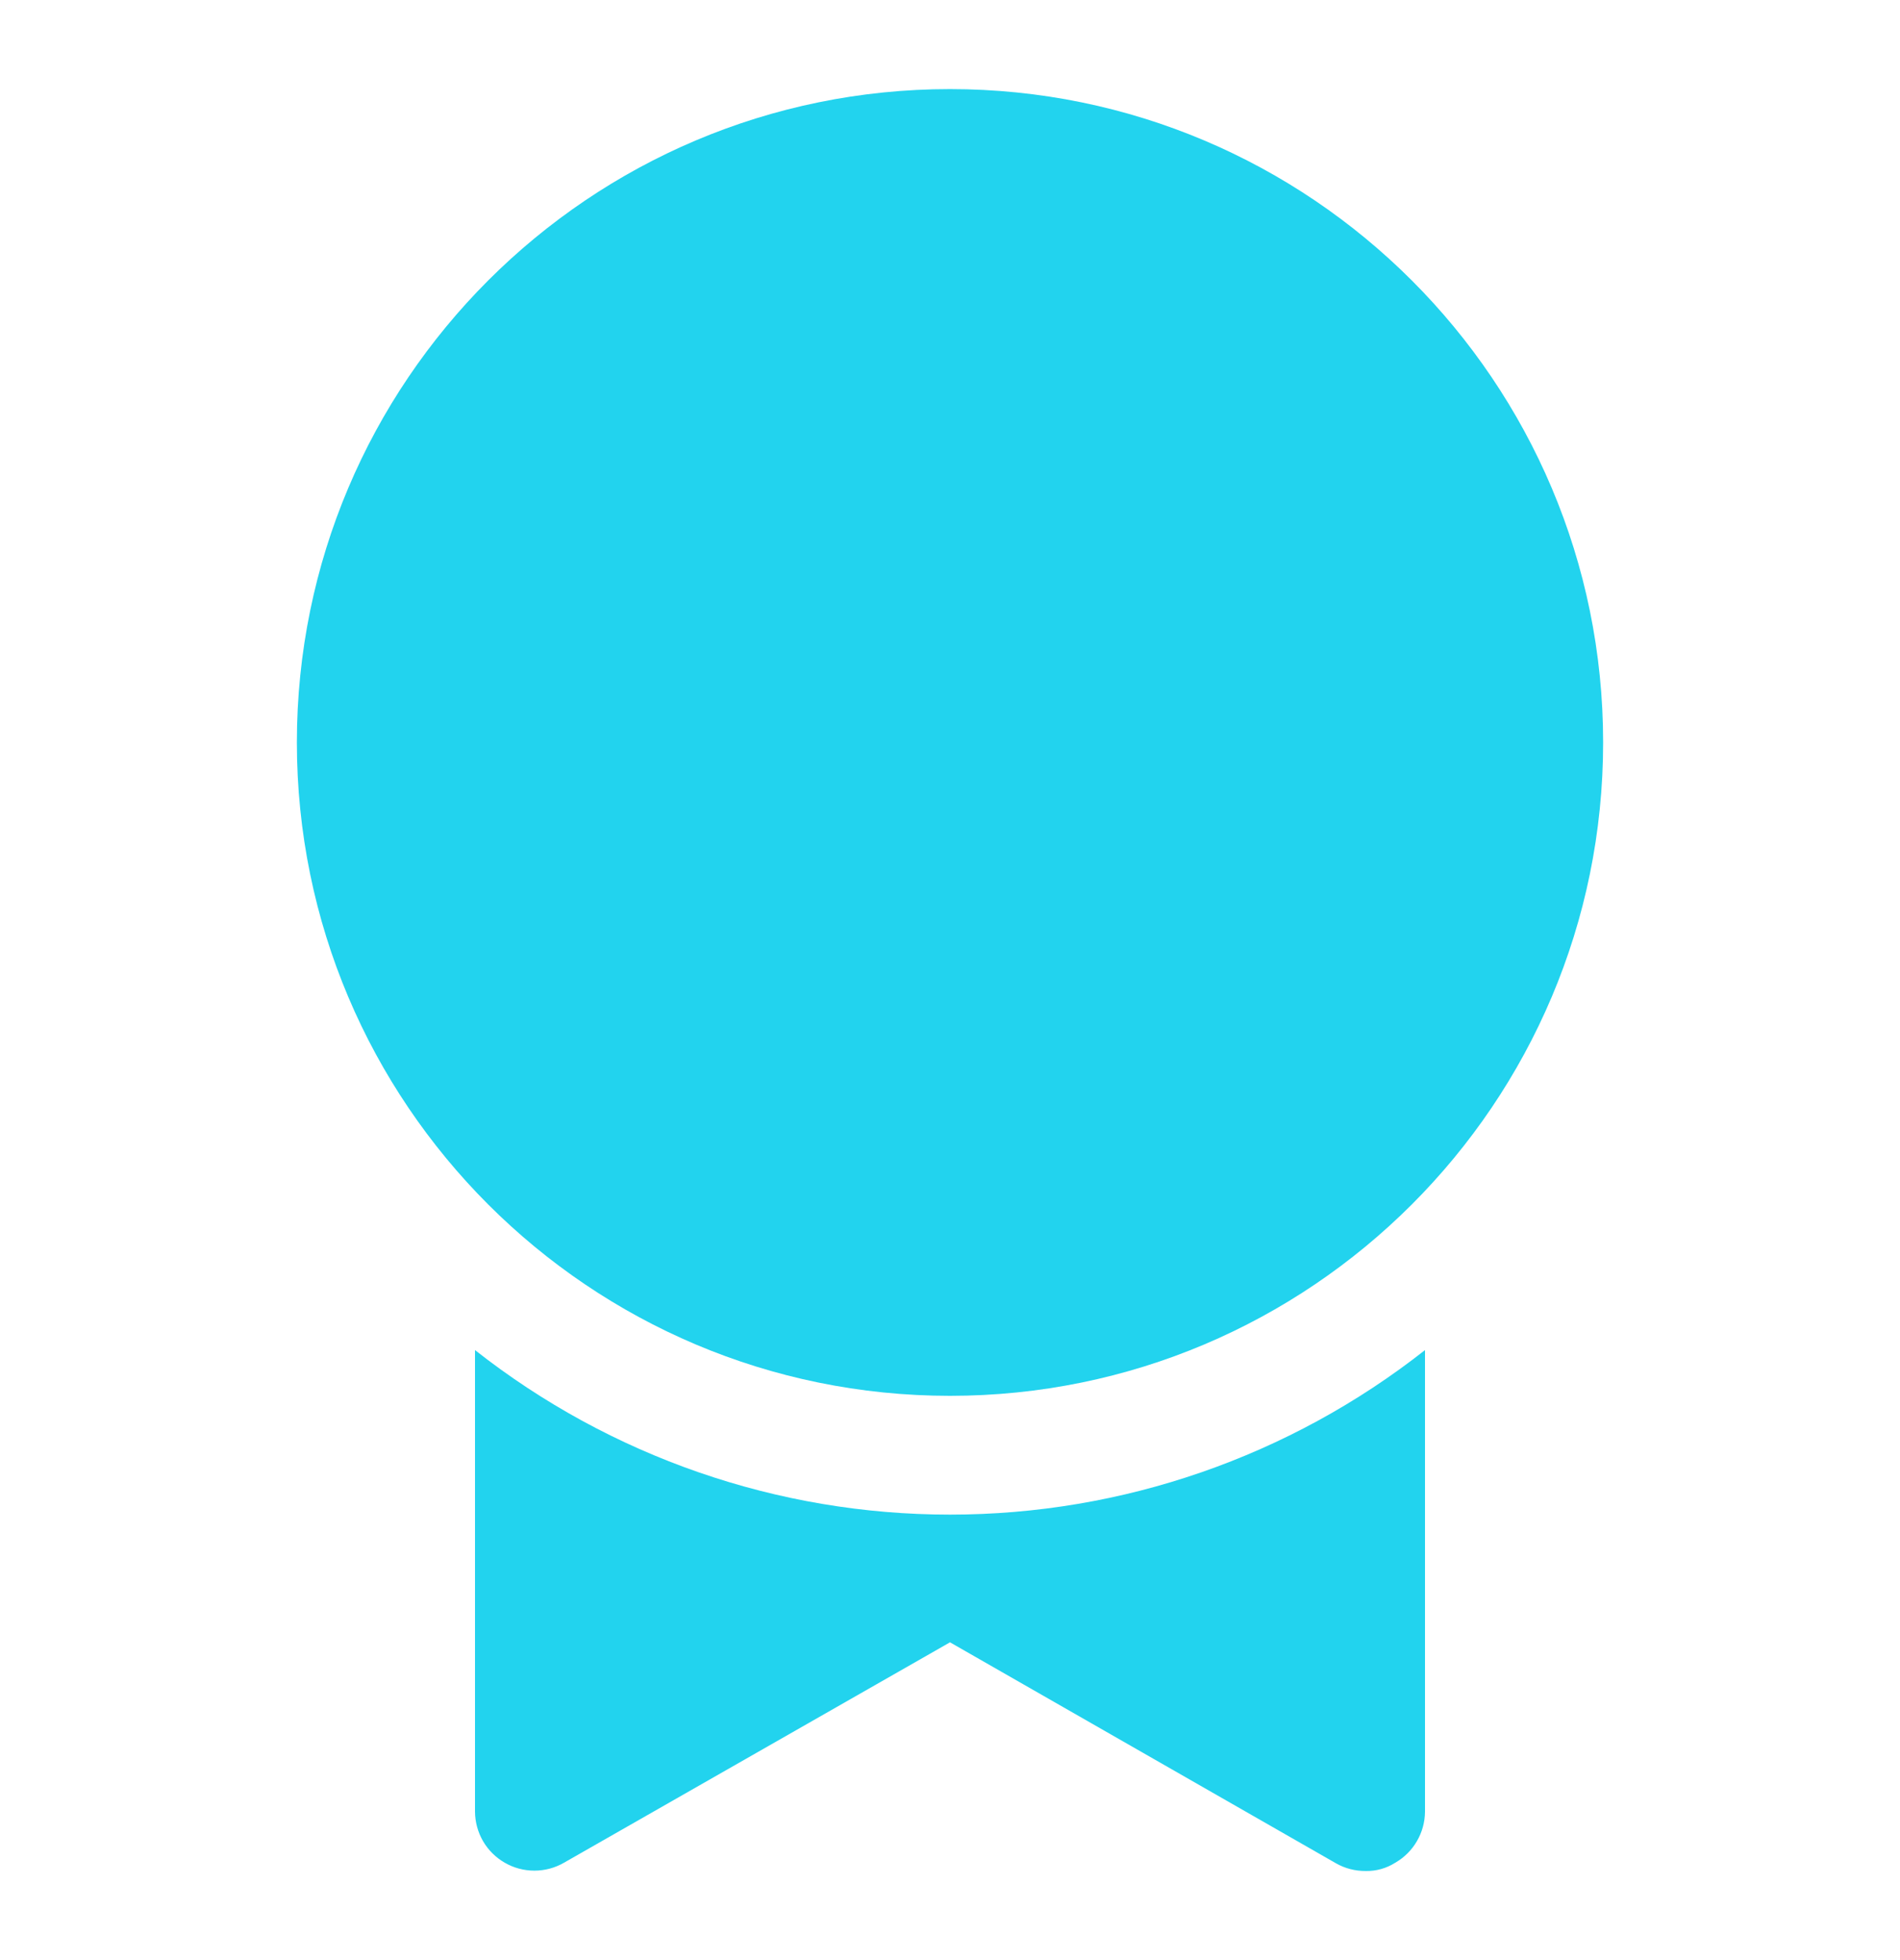 <svg width="32" height="33" viewBox="0 0 32 33" fill="none" xmlns="http://www.w3.org/2000/svg">
<path d="M8 22.73V30.5C8.001 30.675 8.048 30.846 8.135 30.997C8.223 31.148 8.349 31.273 8.5 31.36C8.652 31.448 8.824 31.494 9 31.494C9.176 31.494 9.348 31.448 9.5 31.36L16 27.65L22.5 31.37C22.652 31.457 22.825 31.501 23 31.5C23.177 31.504 23.351 31.455 23.5 31.36C23.651 31.273 23.777 31.148 23.864 30.997C23.952 30.846 23.999 30.675 24 30.5V22.73C21.719 24.524 18.902 25.5 16 25.5C13.098 25.5 10.281 24.524 8 22.73Z" fill="#22D3EE"/>
<path d="M16 23.5C22.075 23.5 27 18.575 27 12.5C27 6.425 22.075 1.5 16 1.5C9.925 1.5 5 6.425 5 12.5C5 18.575 9.925 23.5 16 23.5Z" fill="#22D3EE"/>
</svg>

